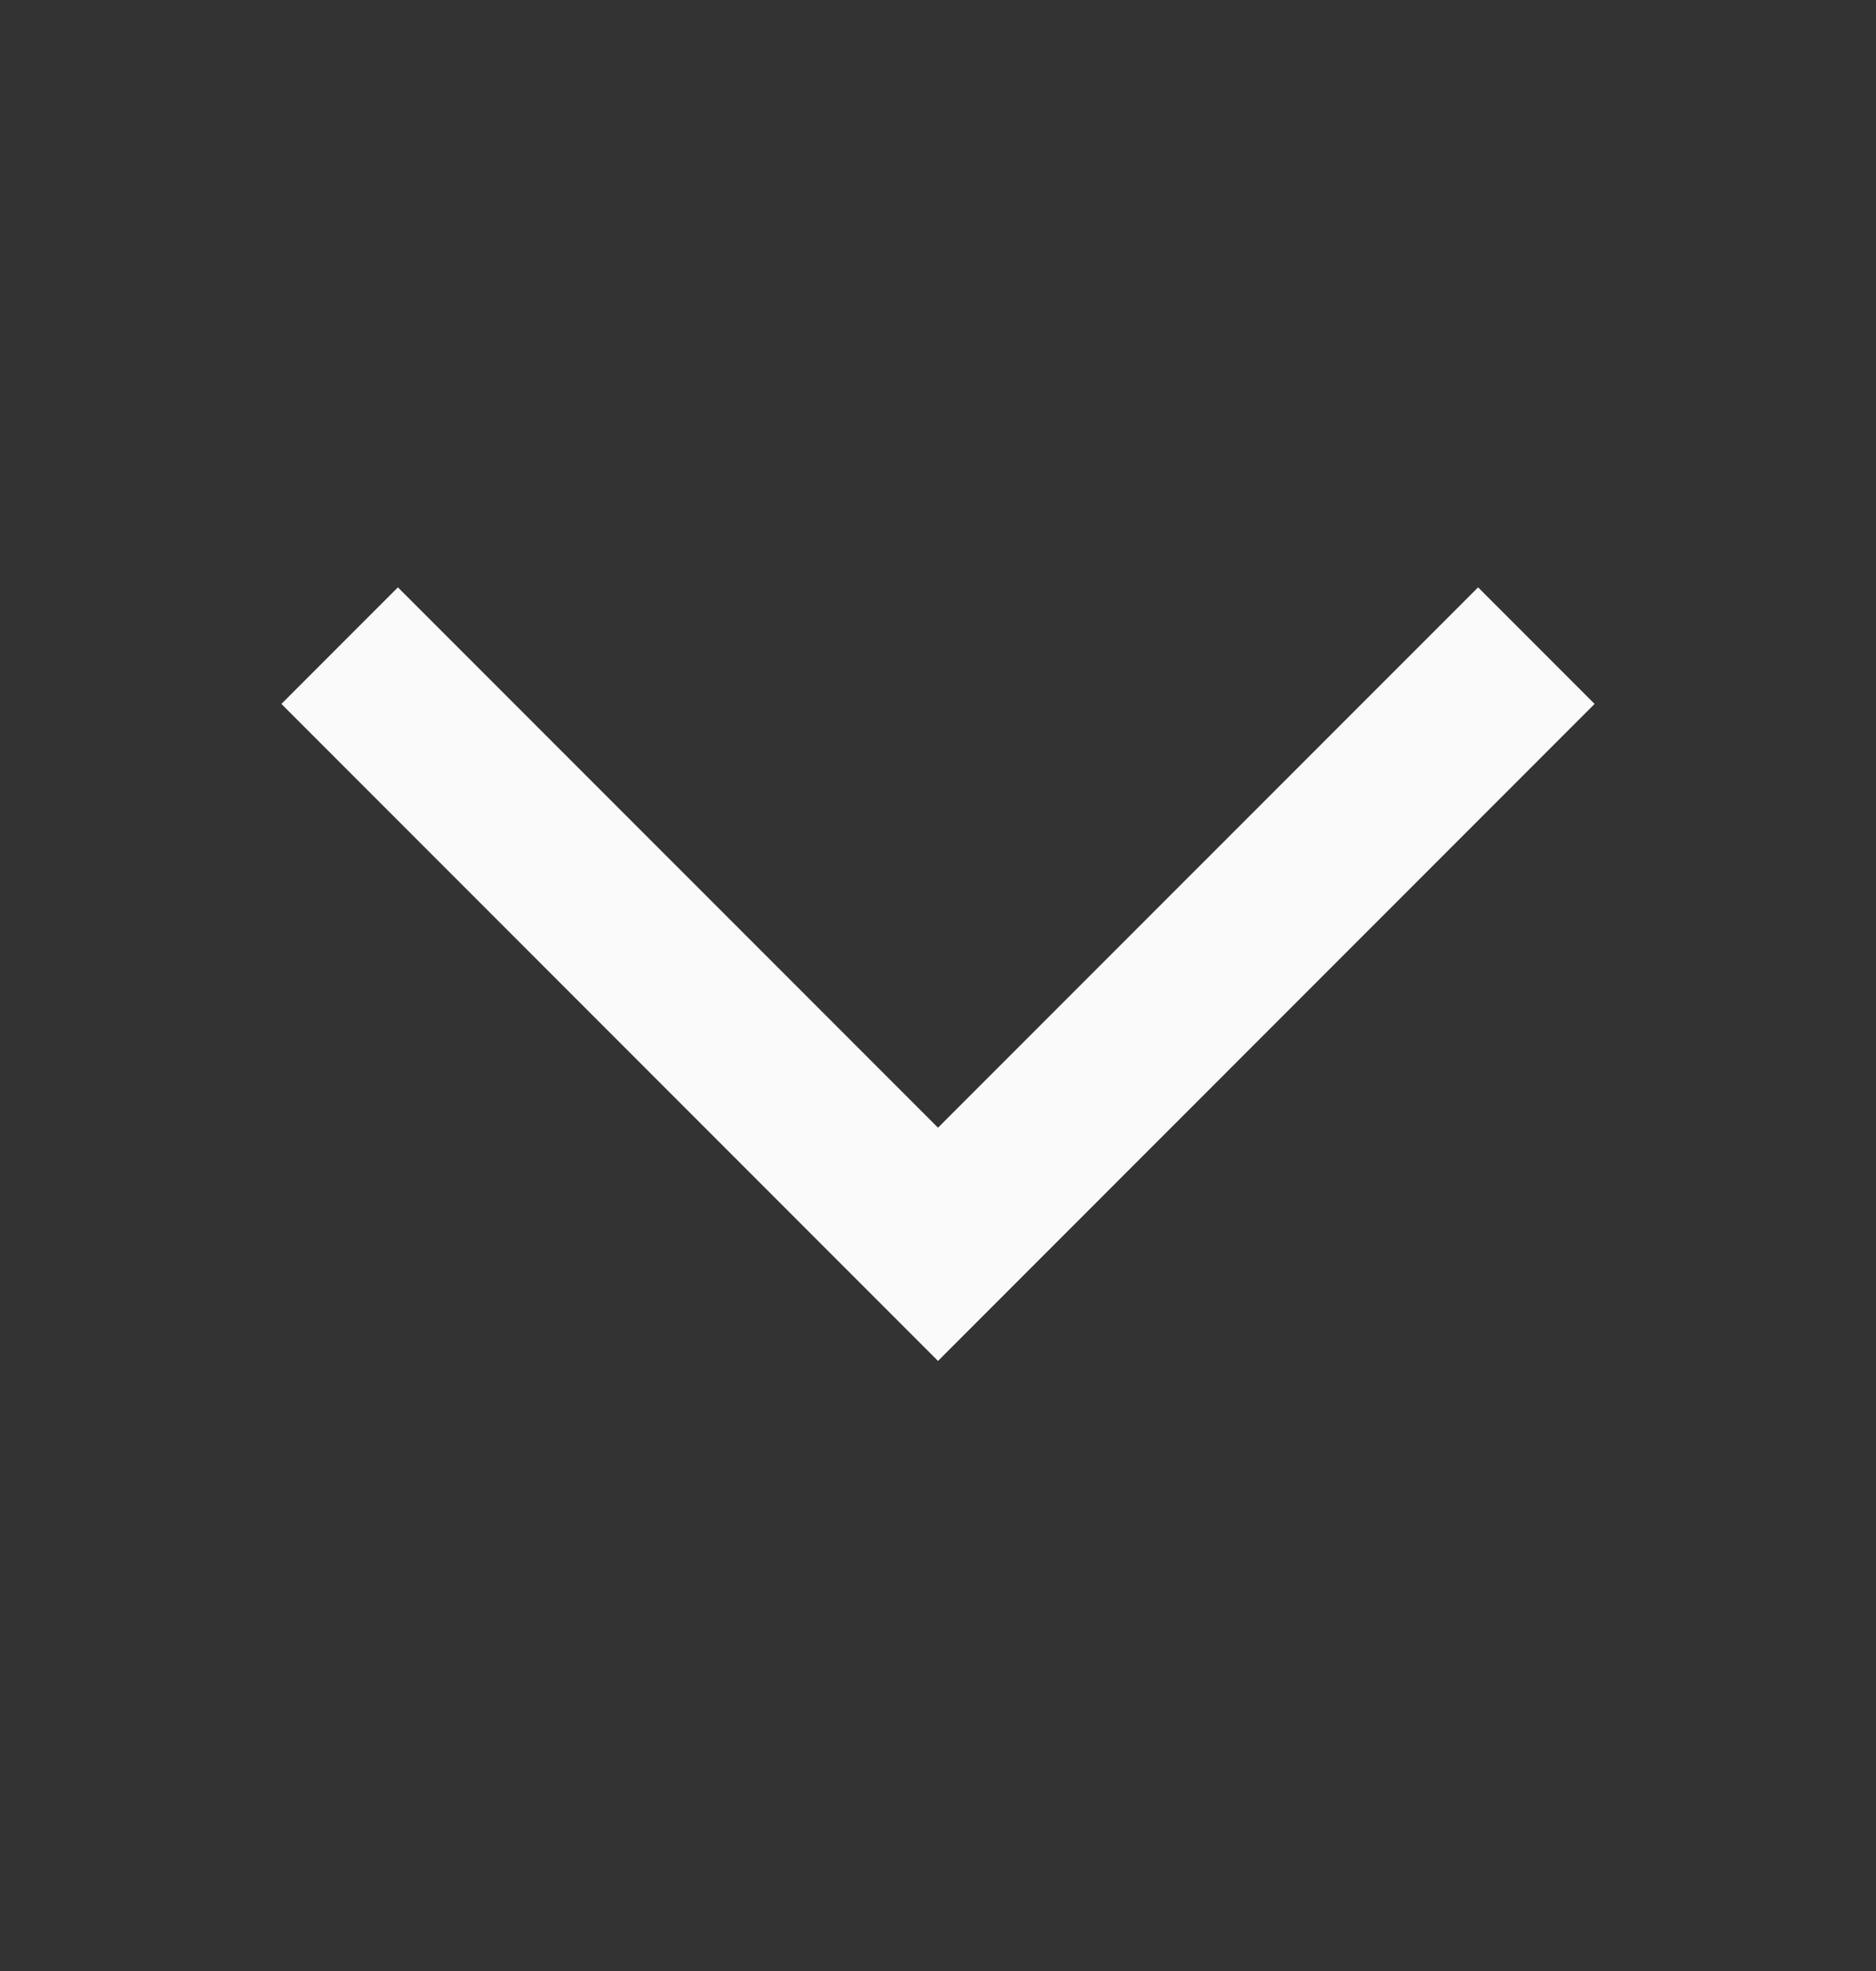 <svg width="20" height="21" viewBox="0 0 20 21" fill="none" xmlns="http://www.w3.org/2000/svg">
<rect x="0" y="0" width="20" height="21" fill="#333333" stroke="none"/>
<g id="material-symbols:arrow-back-ios-new">
<path id="Vector" d="M17 7.5L10 14.5L3 7.5L4.242 6.258L10 12.015L15.758 6.258L17 7.5Z" fill="#FAFAFA"/>
</g>
</svg>
